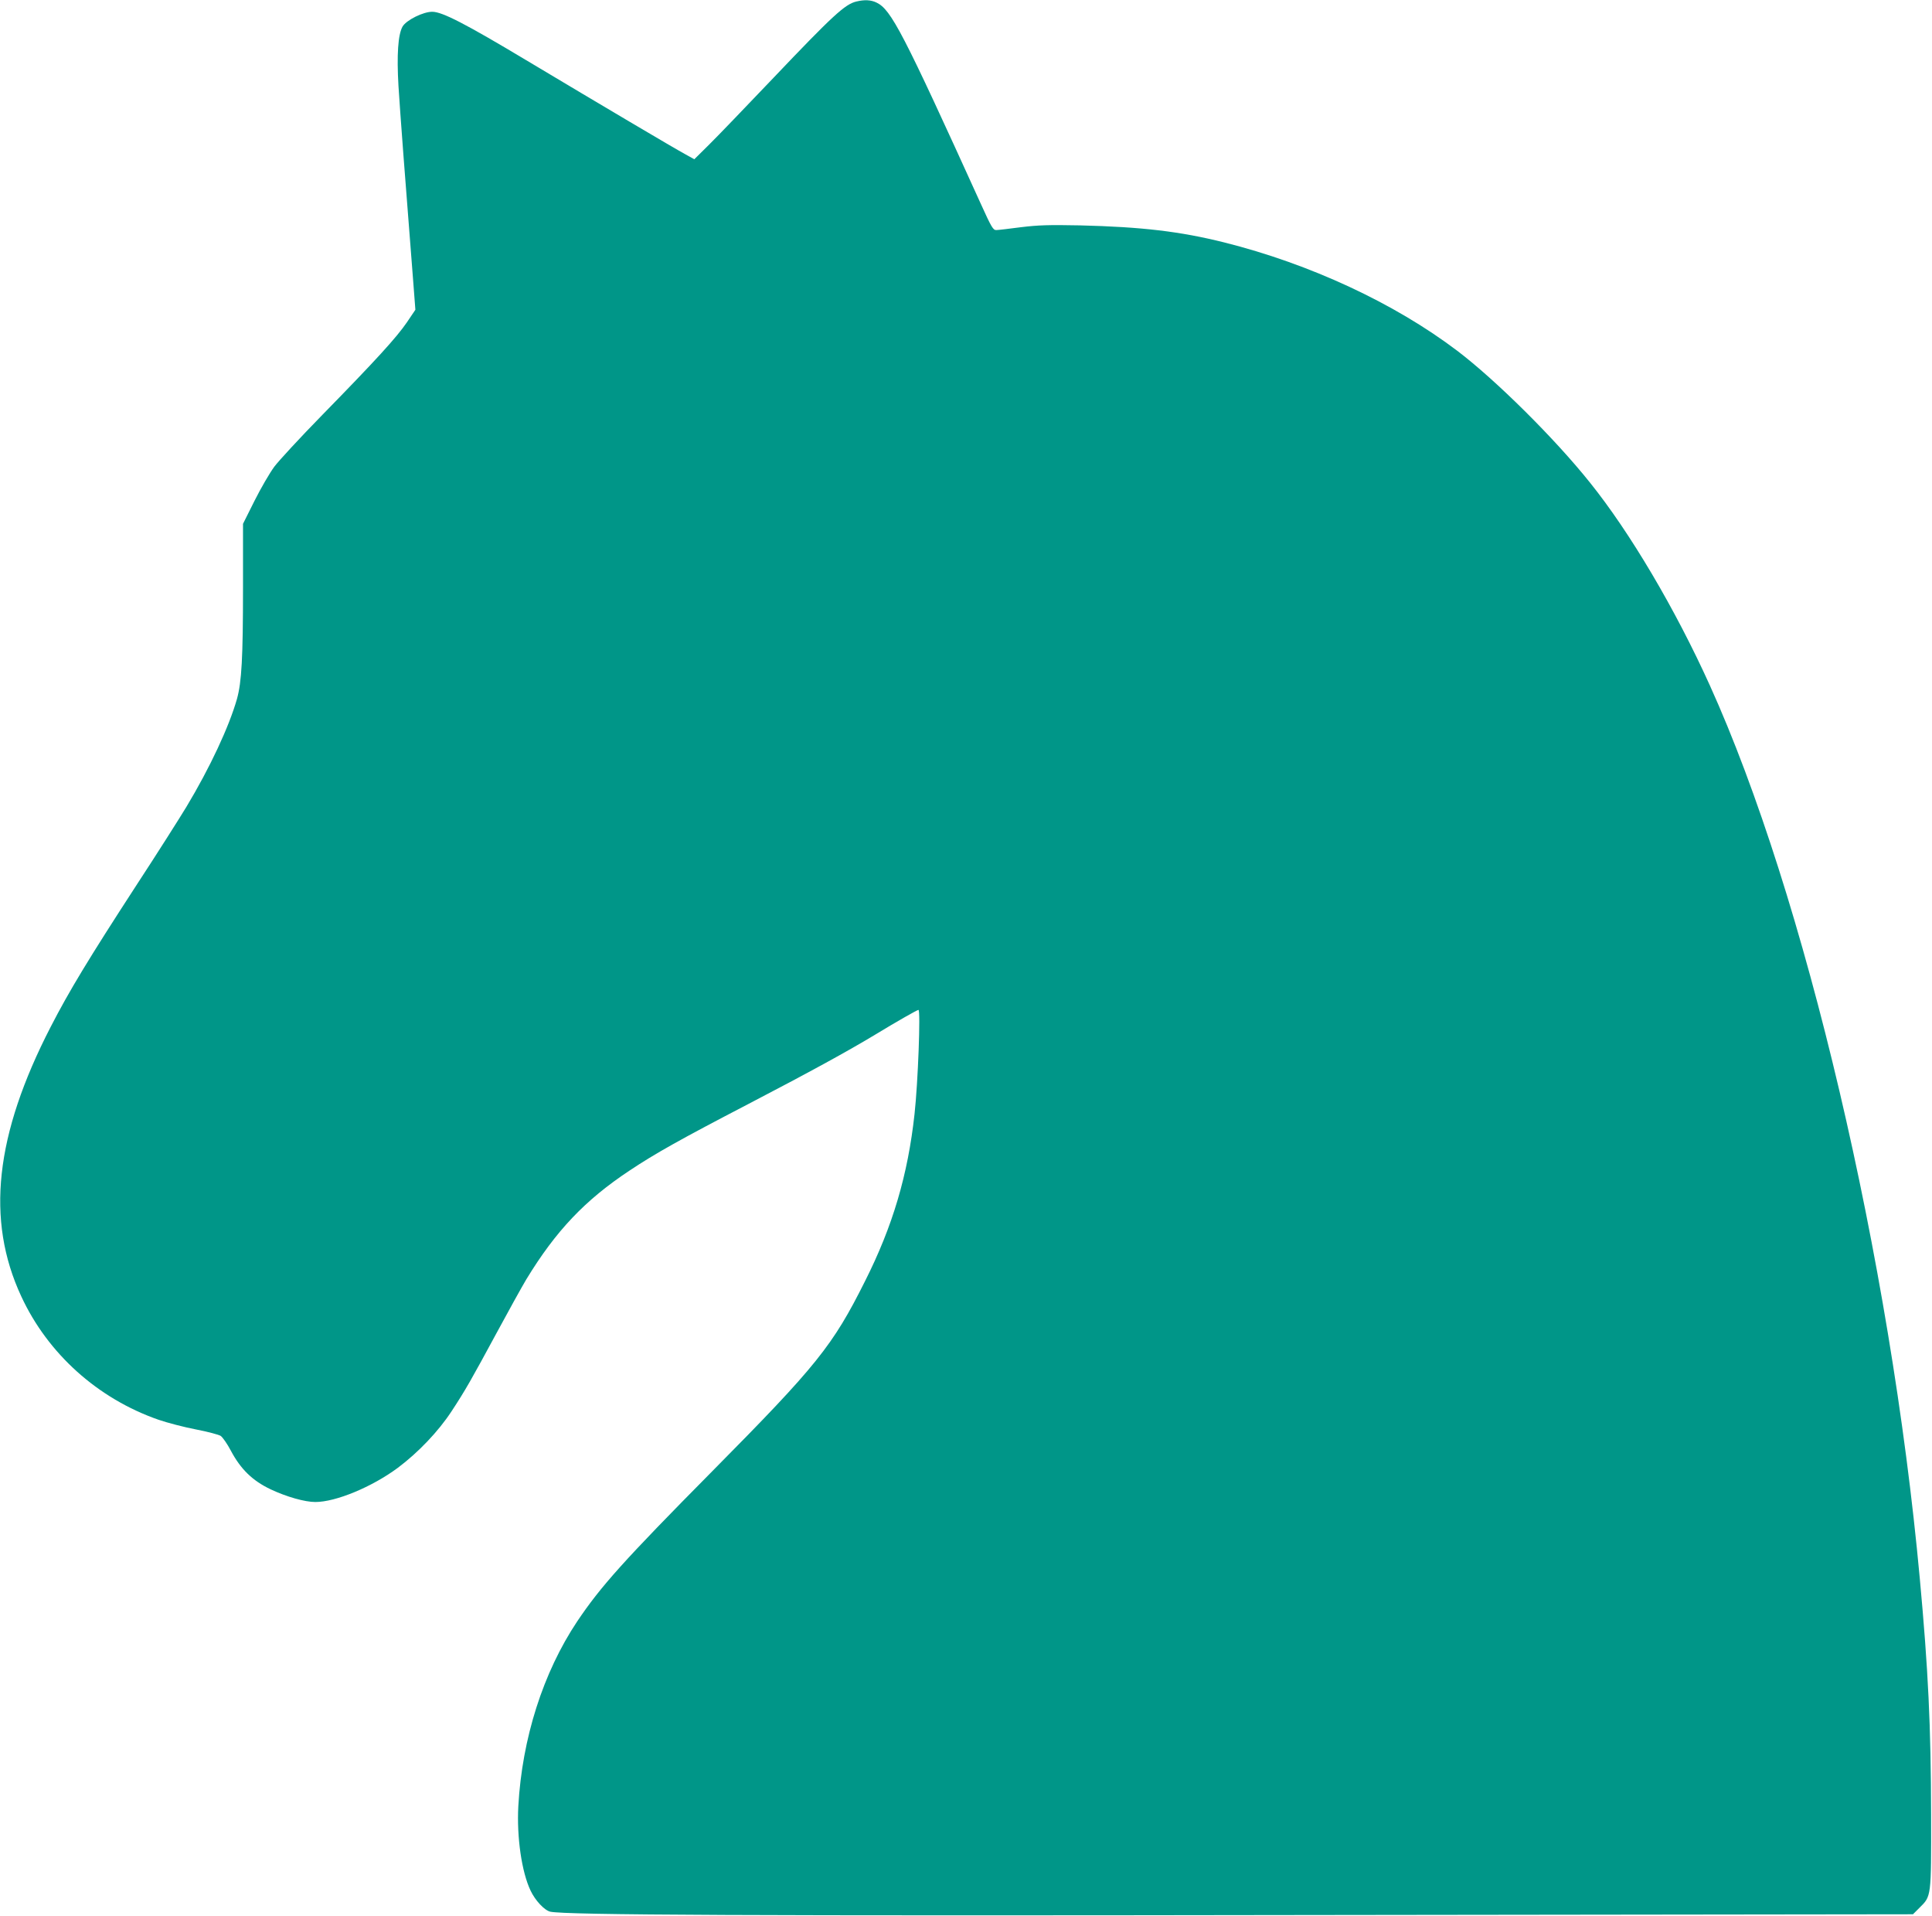 <?xml version="1.0" standalone="no"?>
<!DOCTYPE svg PUBLIC "-//W3C//DTD SVG 20010904//EN"
 "http://www.w3.org/TR/2001/REC-SVG-20010904/DTD/svg10.dtd">
<svg version="1.0" xmlns="http://www.w3.org/2000/svg"
 width="1280pt" height="1269pt" viewBox="0 0 1280 1269"
 preserveAspectRatio="xMidYMid meet">
<g transform="translate(0,1269) scale(0.1,-0.1)"
fill="#009688" stroke="none">
<path d="M5674 12680 c-75 -17 -158 -94 -549 -505 -183 -192 -376 -393 -429
-445 l-96 -95 -63 35 c-72 39 -547 320 -1052 622 -404 242 -554 319 -620 320
-60 1 -173 -55 -198 -98 -30 -53 -39 -187 -27 -394 10 -164 46 -639 96 -1273
l16 -209 -56 -83 c-69 -101 -205 -250 -559 -612 -146 -149 -290 -305 -320
-345 -30 -41 -89 -142 -131 -226 l-76 -152 0 -422 c0 -467 -9 -626 -40 -738
-52 -183 -178 -454 -335 -715 -43 -71 -193 -308 -335 -525 -313 -482 -441
-693 -564 -932 -369 -716 -431 -1279 -195 -1786 176 -380 507 -677 909 -817
58 -20 169 -49 247 -64 78 -15 153 -35 165 -43 13 -9 44 -53 68 -99 65 -122
143 -198 263 -255 106 -50 227 -84 296 -84 136 0 376 100 546 226 135 101 268
240 356 374 94 143 132 211 303 527 75 139 162 296 193 348 196 322 389 525
683 720 171 114 339 208 785 440 405 211 658 349 850 465 138 84 272 160 280
160 15 0 -3 -482 -26 -690 -44 -402 -144 -742 -328 -1107 -214 -428 -319 -559
-1011 -1258 -590 -596 -740 -764 -896 -996 -226 -339 -365 -775 -390 -1224
-11 -205 22 -435 81 -559 31 -66 92 -131 131 -140 104 -22 1303 -28 5058 -22
l3970 5 43 43 c79 78 78 68 77 618 -1 585 -19 959 -75 1565 -194 2110 -762
4526 -1391 5915 -228 504 -528 1012 -794 1343 -233 292 -626 681 -879 873
-417 316 -977 576 -1544 718 -292 73 -546 103 -956 113 -206 4 -275 2 -390
-12 -77 -10 -151 -19 -164 -19 -21 -1 -32 17 -103 174 -516 1136 -594 1287
-691 1333 -37 18 -80 20 -133 7z"/>
</g>
</svg>
